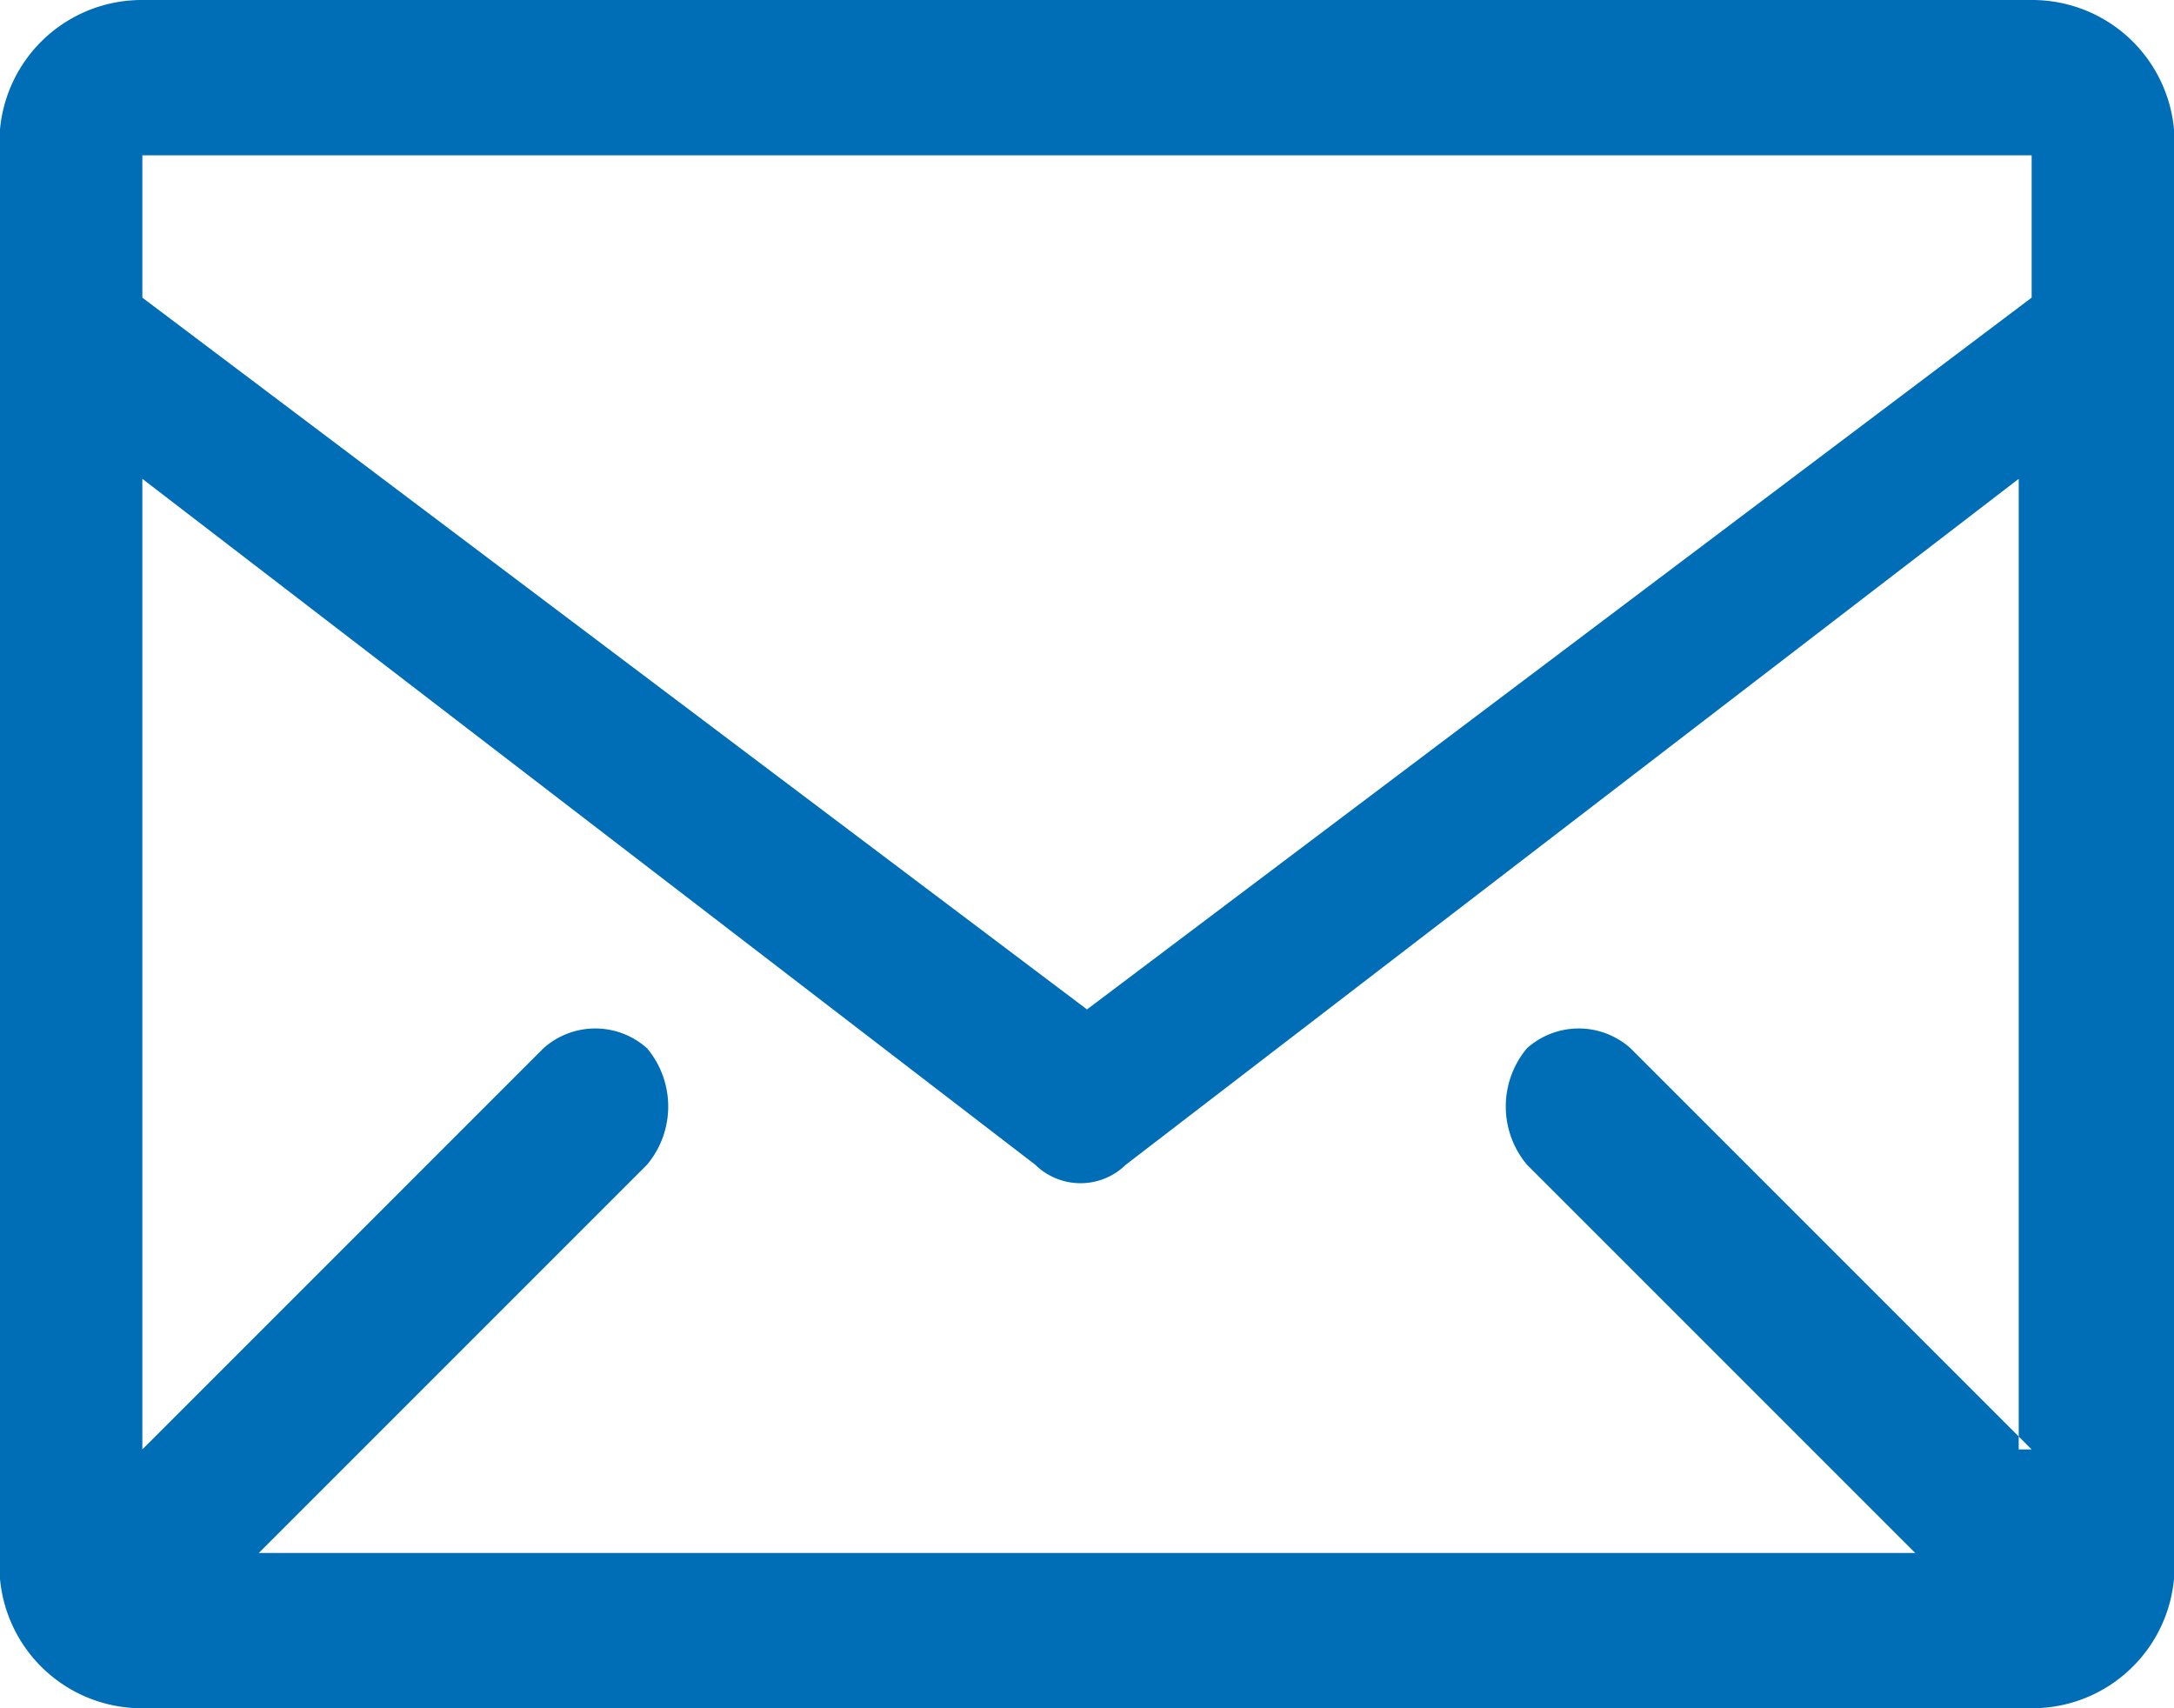 <svg xmlns="http://www.w3.org/2000/svg" viewBox="0 0 16.8 13.2">
  <title>Asset 1</title>
  <g id="Layer_2" data-name="Layer 2">
    <g id="_レイヤー_" data-name="&lt;レイヤー&gt;">
      <path d="M15.7,0H1.1A1.1,1.1,0,0,0,0,1.2V12a1.1,1.1,0,0,0,1.1,1.2H15.7A1.1,1.1,0,0,0,16.8,12V1.2A1.1,1.1,0,0,0,15.7,0Zm0,11.2L12.6,8.1a.6.6,0,0,0-.8,0,.7.7,0,0,0,0,.9l3,3H2L5,9a.7.7,0,0,0,0-.9.6.6,0,0,0-.8,0L1.1,11.2V3.7L8,9a.5.5,0,0,0,.7,0l6.9-5.3v7.5Zm0-10V2.3L8.4,7.8,1.1,2.3V1.2Z" fill="#006db7" fill-rule="evenodd"/>
    </g>
  </g>
</svg>
